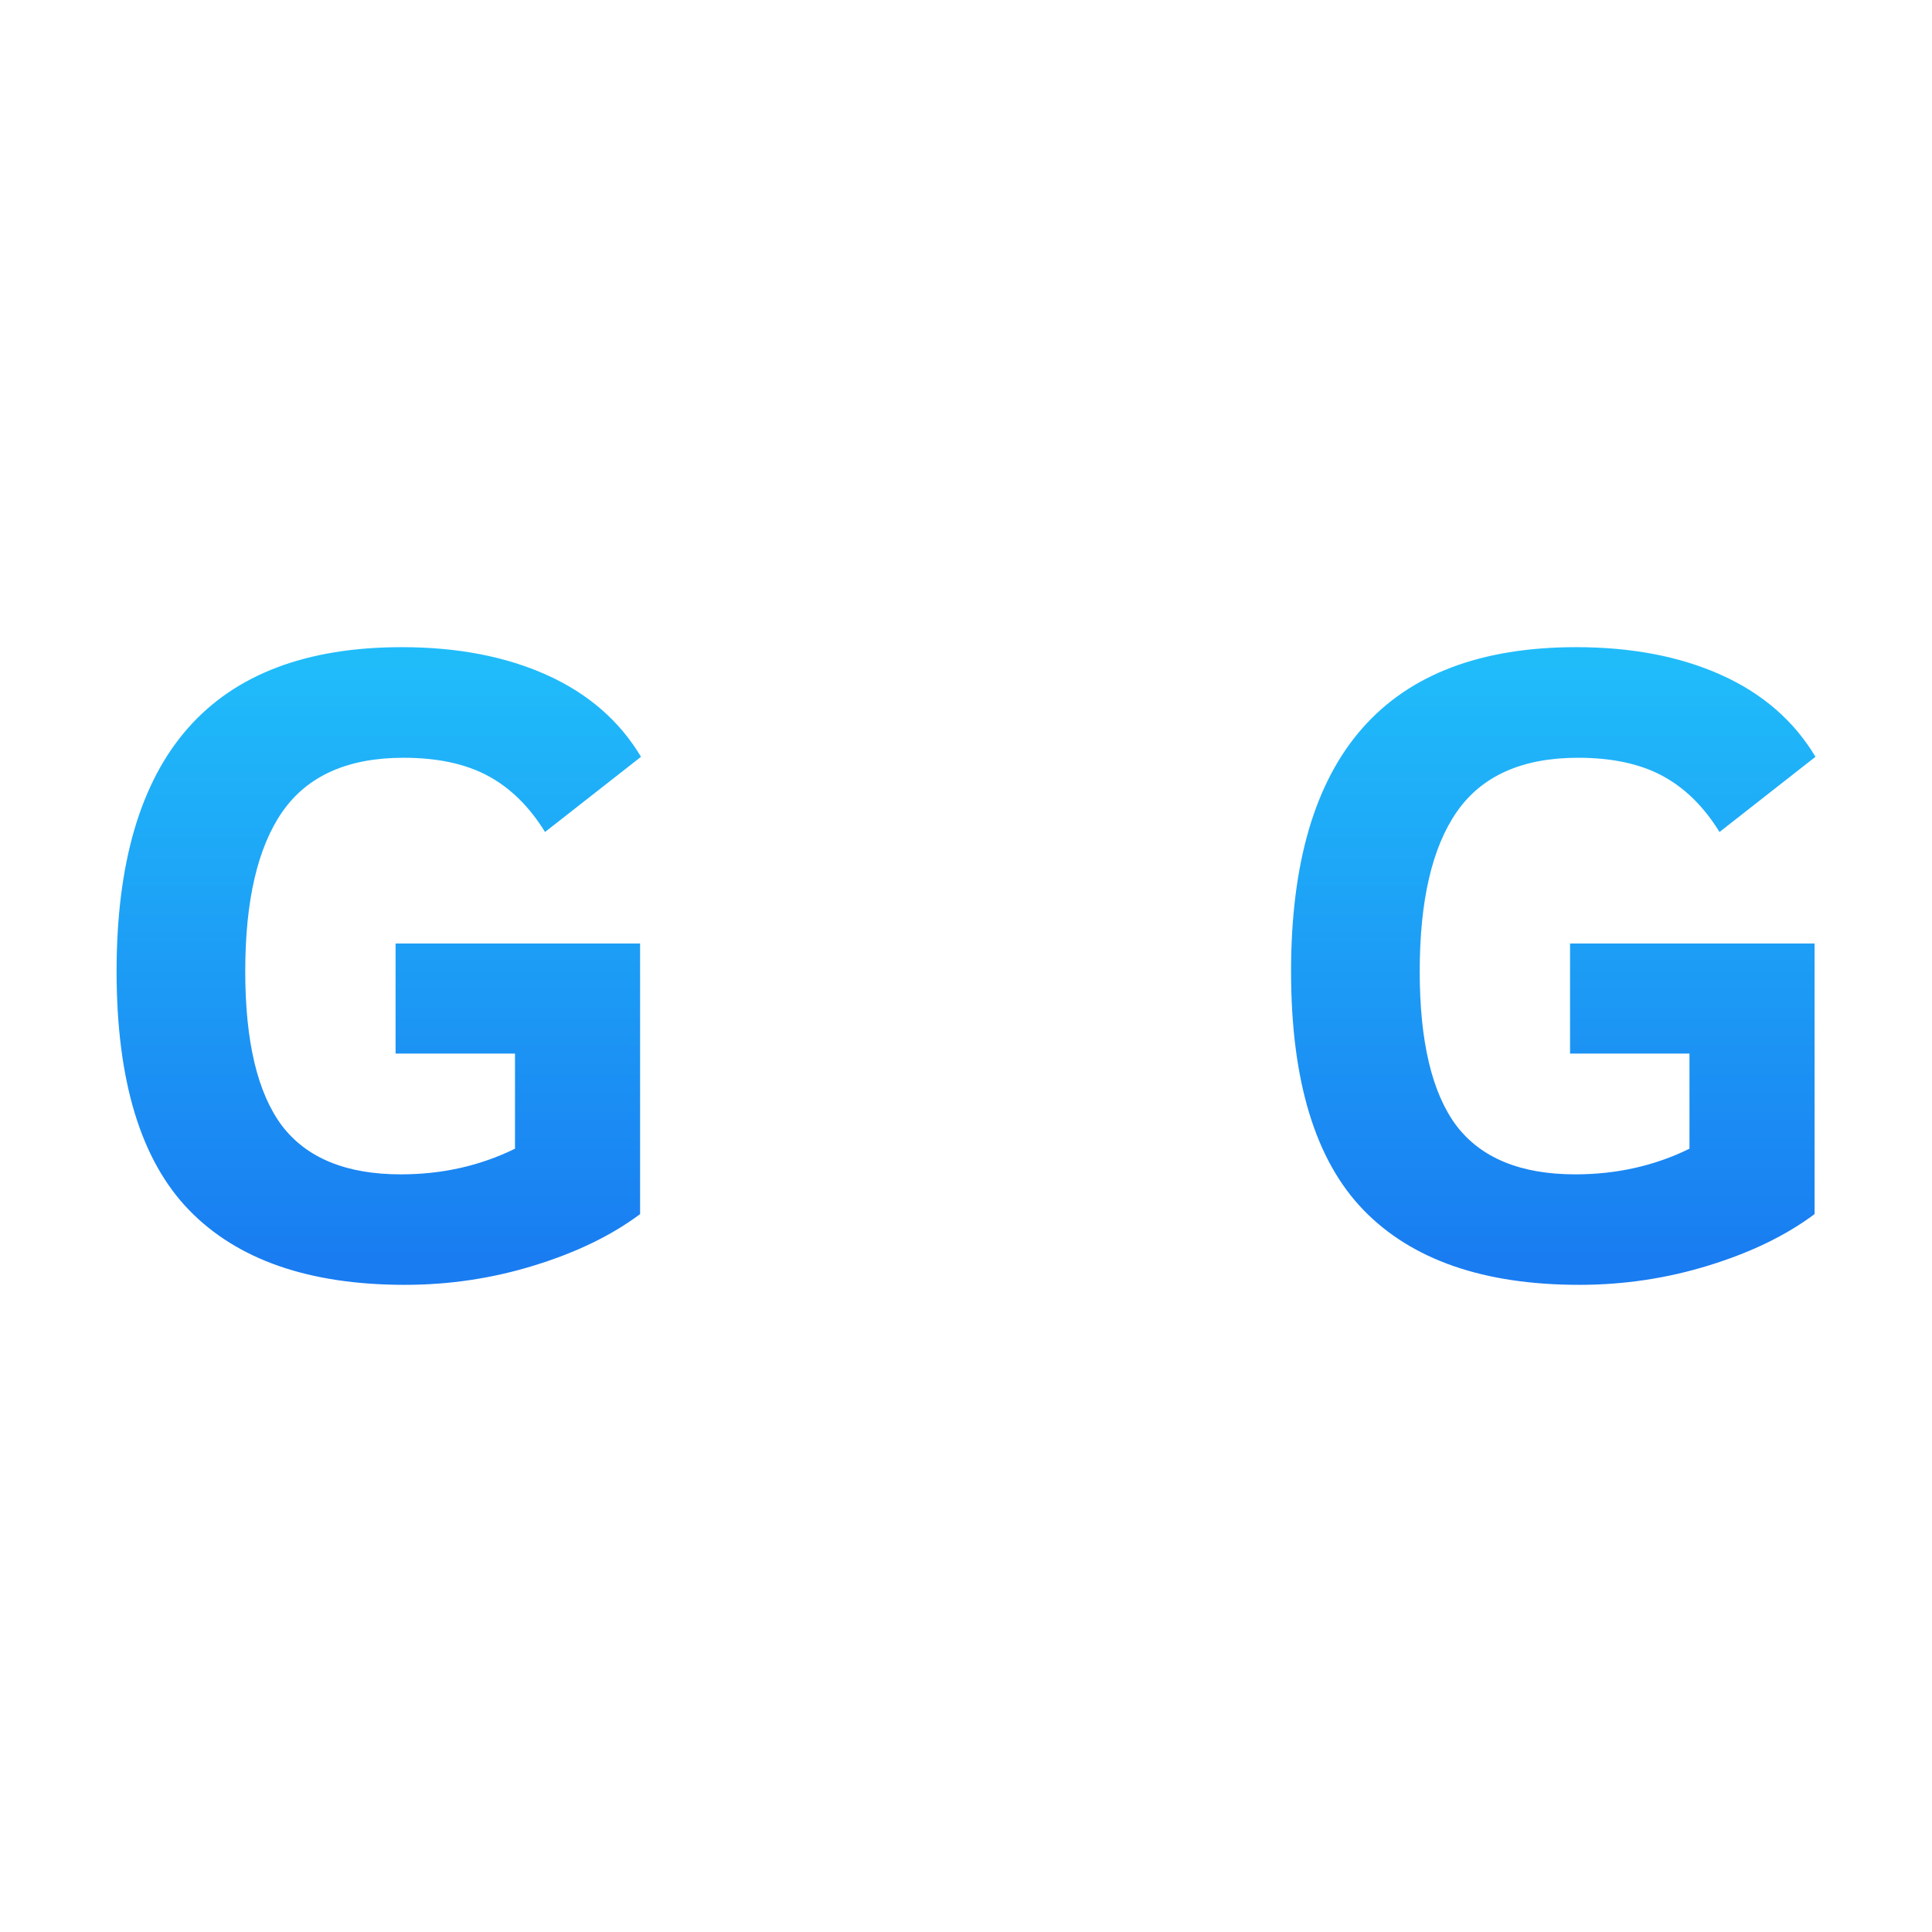 <?xml version="1.0" encoding="UTF-8" standalone="no"?>
<!-- Created with Inkscape (http://www.inkscape.org/) -->

<svg
   xmlns:dc="http://purl.org/dc/elements/1.1/"
   xmlns:cc="http://creativecommons.org/ns#"
   xmlns:rdf="http://www.w3.org/1999/02/22-rdf-syntax-ns#"
   xmlns:svg="http://www.w3.org/2000/svg"
   xmlns="http://www.w3.org/2000/svg"
   xmlns:xlink="http://www.w3.org/1999/xlink"
   xmlns:sodipodi="http://sodipodi.sourceforge.net/DTD/sodipodi-0.dtd"
   xmlns:inkscape="http://www.inkscape.org/namespaces/inkscape"
   width="32"
   height="32"
   id="svg5453"
   version="1.1"
   inkscape:version="0.91 r13725"
   sodipodi:docname="public_key_section.svg"
   inkscape:export-filename="48/public_keys_section.png"
   inkscape:export-xdpi="135"
   inkscape:export-ydpi="135">
  <defs
     id="defs5455">
    <linearGradient
       inkscape:collect="always"
       id="linearGradient4143">
      <stop
         style="stop-color:#197cf1;stop-opacity:1"
         offset="0"
         id="stop4145" />
      <stop
         style="stop-color:#20bcfa;stop-opacity:1"
         offset="1"
         id="stop4147" />
    </linearGradient>
    <linearGradient
       inkscape:collect="always"
       xlink:href="#linearGradient4143"
       id="linearGradient4195"
       x1="400.571"
       y1="536.798"
       x2="400.571"
       y2="526.798"
       gradientUnits="userSpaceOnUse" />
  </defs>
  <sodipodi:namedview
     id="base"
     pagecolor="#ffffff"
     bordercolor="#666666"
     borderopacity="1.0"
     inkscape:pageopacity="0"
     inkscape:pageshadow="2"
     inkscape:zoom="11.313709"
     inkscape:cx="-18.4478"
     inkscape:cy="12.953515"
     inkscape:document-units="px"
     inkscape:current-layer="layer1"
     showgrid="true"
     fit-margin-top="0"
     fit-margin-left="0"
     fit-margin-right="0"
     fit-margin-bottom="0"
     inkscape:window-width="1876"
     inkscape:window-height="1051"
     inkscape:window-x="0"
     inkscape:window-y="0"
     inkscape:window-maximized="1"
     inkscape:showpageshadow="false"
     borderlayer="true"
     showguides="true">
    <inkscape:grid
       type="xygrid"
       id="grid4063" />
    <sodipodi:guide
       position="1.1650391e-05,32"
       orientation="32,0"
       id="guide4157" />
    <sodipodi:guide
       position="1.1650391e-05,2.6367188e-05"
       orientation="0,32"
       id="guide4159" />
    <sodipodi:guide
       position="32,2.6367188e-05"
       orientation="-32,0"
       id="guide4161" />
    <sodipodi:guide
       position="32,32"
       orientation="0,-32"
       id="guide4163" />
    <sodipodi:guide
       position="2,30"
       orientation="28,0"
       id="guide4167" />
    <sodipodi:guide
       position="2,2"
       orientation="0,28"
       id="guide4169" />
    <sodipodi:guide
       position="30,2"
       orientation="-28,0"
       id="guide4171" />
    <sodipodi:guide
       position="30,30"
       orientation="0,-28"
       id="guide4173" />
    <sodipodi:guide
       position="2,30"
       orientation="28,0"
       id="guide4181" />
    <sodipodi:guide
       position="2,2"
       orientation="0,14"
       id="guide4183" />
    <sodipodi:guide
       position="16,2"
       orientation="-28,0"
       id="guide4185" />
    <sodipodi:guide
       position="16,30"
       orientation="0,-14"
       id="guide4187" />
    <sodipodi:guide
       position="9,23"
       orientation="14,0"
       id="guide4193" />
    <sodipodi:guide
       position="9,9"
       orientation="0,14"
       id="guide4195" />
    <sodipodi:guide
       position="23,9"
       orientation="-14,0"
       id="guide4197" />
    <sodipodi:guide
       position="23,23"
       orientation="0,-14"
       id="guide4199" />
  </sodipodi:namedview>
  <g
     inkscape:label="Capa 1"
     inkscape:groupmode="layer"
     id="layer1"
     transform="translate(-384.571,-515.798)">
    <g
       style="font-style:normal;font-variant:normal;font-weight:bold;font-stretch:normal;font-size:15px;line-height:125%;font-family:'Clear Sans';-inkscape-font-specification:'Clear Sans Bold';letter-spacing:0px;word-spacing:0px;fill:url(#linearGradient4195);fill-opacity:1;stroke:none;stroke-width:1px;stroke-linecap:butt;stroke-linejoin:miter;stroke-opacity:1"
       id="text4184">
      <path
         d="m 393.599,529.579 q -0.388,-0.63 -0.945,-0.93 -0.557,-0.3 -1.399,-0.3 -1.384,0 -2.007,0.894 -0.615,0.886 -0.615,2.644 0,1.743 0.608,2.556 0.615,0.806 1.97,0.806 1.025,0 1.89,-0.425 l 0,-1.575 -1.978,0 0,-1.824 4.05,0 0,4.482 q -0.703,0.527 -1.75,0.85 -1.04,0.322 -2.146,0.322 -2.373,0 -3.574,-1.238 -1.201,-1.238 -1.201,-3.955 0,-5.369 4.724,-5.369 1.377,0 2.402,0.461 1.025,0.461 1.56,1.355 l -1.589,1.245 z"
         style="fill:url(#linearGradient4195);fill-opacity:1"
         id="path4198" />
      <path
         d="m 404.673,530.128 q 0,1.831 -0.864,2.717 -0.857,0.886 -2.791,0.886 l -1.685,0 0,3.135 -2.065,0 0,-10.137 3.809,0 q 1.721,0 2.659,0.806 0.938,0.798 0.938,2.593 z m -2.131,0.015 q 0,-0.857 -0.476,-1.238 -0.469,-0.381 -1.699,-0.381 l -1.033,0 0,3.406 0.842,0 q 1.135,0 1.567,-0.154 0.439,-0.161 0.615,-0.535 0.183,-0.374 0.183,-1.099 z"
         style="fill:url(#linearGradient4195);fill-opacity:1"
         id="path4200" />
      <path
         d="m 413.052,529.579 q -0.388,-0.63 -0.945,-0.93 -0.557,-0.3 -1.399,-0.3 -1.384,0 -2.007,0.894 -0.615,0.886 -0.615,2.644 0,1.743 0.608,2.556 0.615,0.806 1.97,0.806 1.025,0 1.89,-0.425 l 0,-1.575 -1.978,0 0,-1.824 4.05,0 0,4.482 q -0.703,0.527 -1.75,0.85 -1.04,0.322 -2.146,0.322 -2.373,0 -3.574,-1.238 -1.201,-1.238 -1.201,-3.955 0,-5.369 4.724,-5.369 1.377,0 2.402,0.461 1.025,0.461 1.56,1.355 l -1.589,1.245 z"
         style="fill:url(#linearGradient4195);fill-opacity:1"
         id="path4202" />
    </g>
  </g>
</svg>
